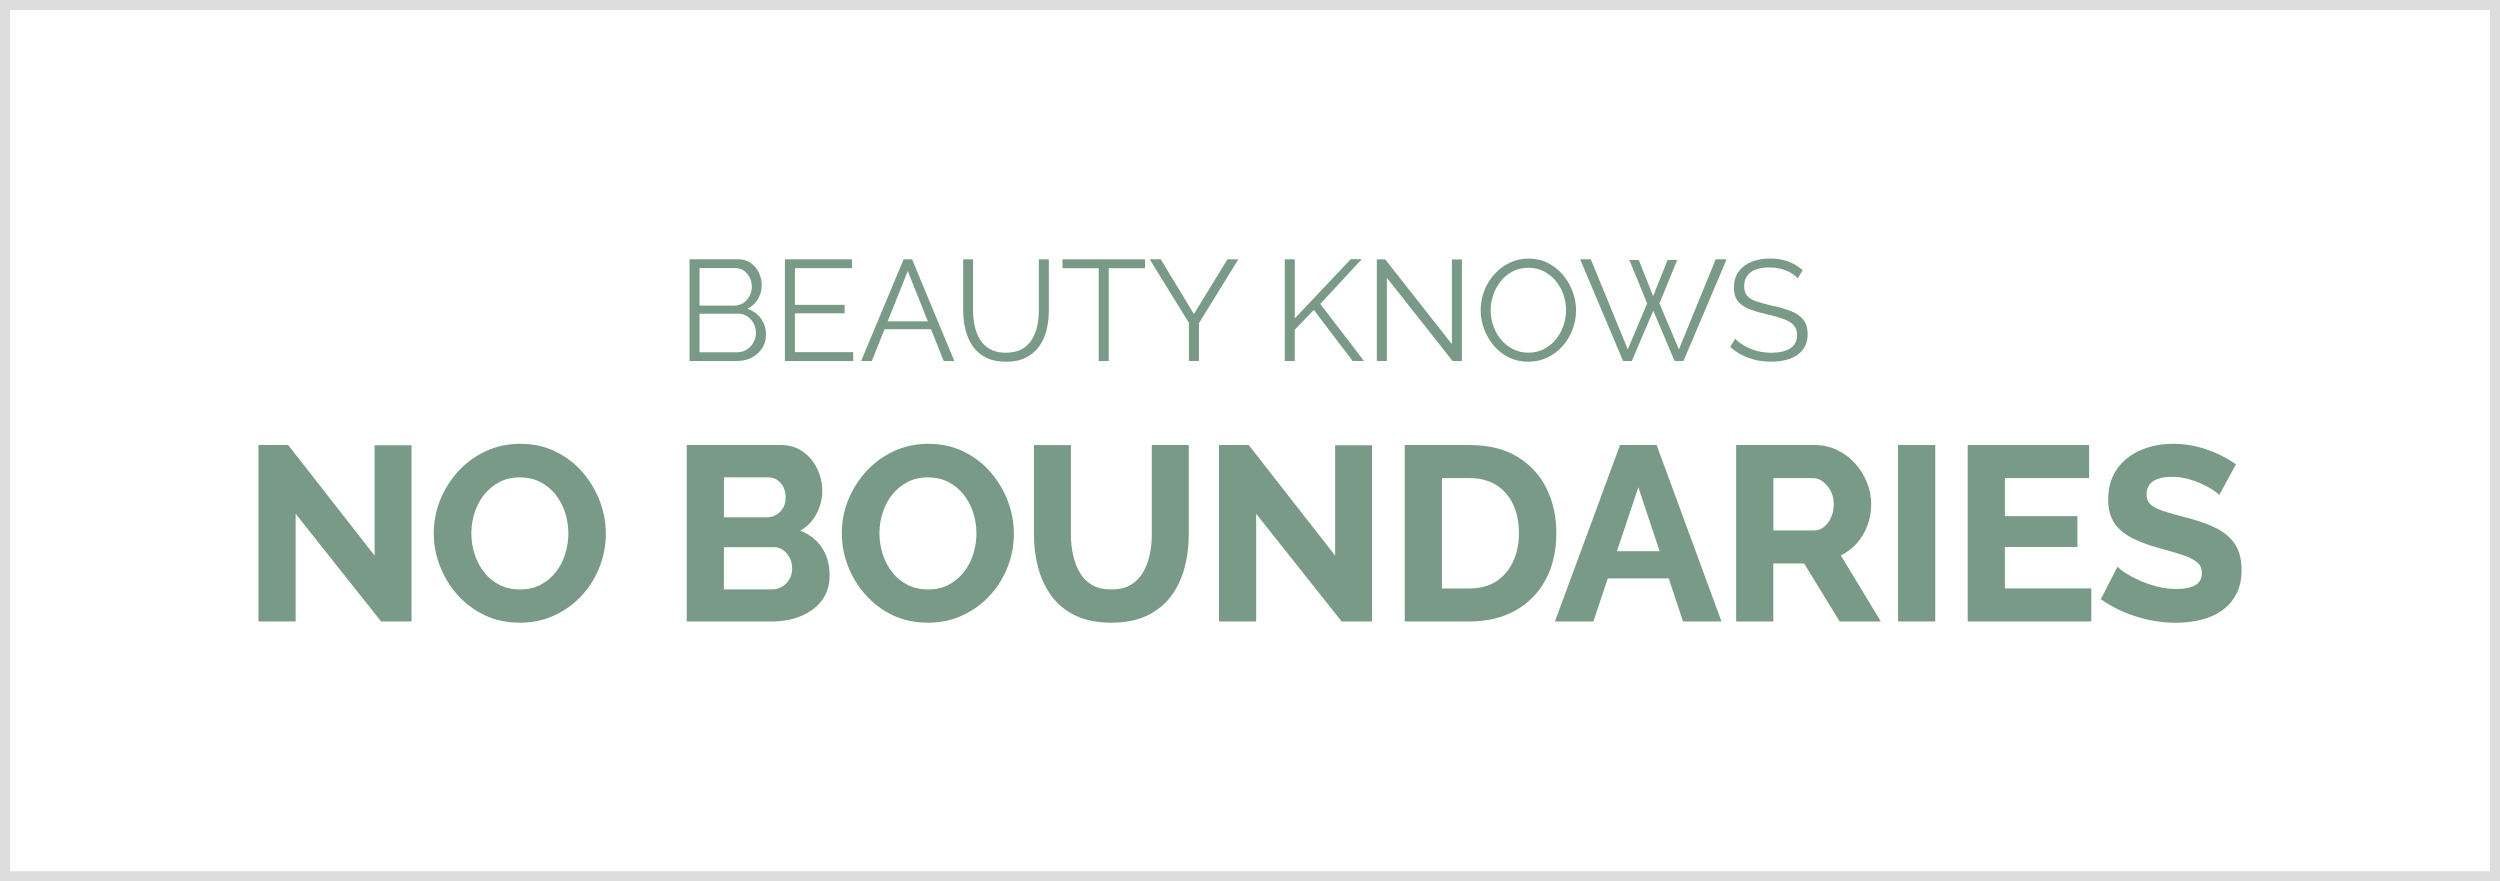 <?xml version="1.0" encoding="UTF-8"?><svg id="Layer_2" xmlns="http://www.w3.org/2000/svg" viewBox="0 0 1000 352.51"><rect x="0" y="0" width="1000" height="352.51" fill="#333333" stroke="none"/><defs><style>.cls-1{fill:#ddd;}.cls-1,.cls-2,.cls-3{stroke-width:0px;}.cls-2{fill:#799a87;}.cls-3{fill:#fff;}</style></defs><g id="Layer_1-2"><rect class="cls-3" x="2" y="2" width="996" height="348.51"/><path class="cls-1" d="M996,4v344.51H4V4h992M1000,0H0v352.51h1000V0h0Z"/><polygon class="cls-2" points="149.84 222.23 115.26 178.01 103.38 178.01 103.38 248.59 118.26 248.59 118.26 205.52 152.45 248.59 164.62 248.59 164.62 178.11 149.84 178.11 149.84 222.23"/><path class="cls-2" d="M233.01,188.87c-2.97-3.43-6.61-6.21-10.8-8.26-4.2-2.05-8.91-3.09-14-3.09s-9.6.99-13.84,2.94c-4.22,1.95-7.92,4.62-10.99,7.96-3.07,3.33-5.5,7.17-7.24,11.41-1.75,4.25-2.63,8.78-2.63,13.47s.84,8.92,2.48,13.16c1.65,4.25,4.02,8.12,7.05,11.52,3.03,3.4,6.68,6.13,10.84,8.11,4.17,1.98,8.89,2.99,14.04,2.99s9.59-.97,13.79-2.89c4.19-1.91,7.87-4.58,10.94-7.91,3.07-3.33,5.47-7.17,7.15-11.42,1.68-4.25,2.53-8.75,2.53-13.36s-.82-8.89-2.43-13.11c-1.62-4.22-3.94-8.09-6.9-11.51ZM227.36,213.3c0,2.71-.42,5.46-1.24,8.17-.82,2.7-2.07,5.14-3.73,7.27-1.65,2.12-3.69,3.84-6.06,5.12-2.35,1.27-5.15,1.91-8.33,1.91s-5.81-.61-8.2-1.82c-2.4-1.21-4.45-2.89-6.09-4.97-1.66-2.1-2.95-4.53-3.83-7.23-.88-2.7-1.33-5.54-1.33-8.44s.43-5.53,1.28-8.21c.85-2.66,2.12-5.08,3.77-7.17,1.65-2.09,3.71-3.79,6.1-5.07,2.38-1.27,5.14-1.91,8.19-1.91s5.79.61,8.15,1.82c2.37,1.21,4.42,2.89,6.1,4.97,1.69,2.1,2.99,4.51,3.87,7.18.88,2.68,1.33,5.5,1.33,8.4Z"/><path class="cls-2" d="M320.09,212.29c2.63-1.51,4.71-3.59,6.19-6.18,1.74-3.05,2.63-6.33,2.63-9.75,0-3.02-.66-5.95-1.97-8.73-1.31-2.79-3.22-5.11-5.68-6.9-2.49-1.8-5.46-2.72-8.84-2.72h-37.73v70.58h34.12c4.1,0,7.94-.71,11.42-2.1,3.51-1.4,6.35-3.5,8.44-6.22,2.1-2.75,3.17-6.15,3.17-10.13,0-4.68-1.21-8.66-3.6-11.83-2.06-2.73-4.8-4.76-8.14-6.04ZM315.79,231.64c-.71,1.25-1.7,2.26-2.92,3.01-1.21.74-2.57,1.11-4.06,1.11h-19.25v-16.88h19.93c1.42,0,2.64.37,3.73,1.14,1.1.77,1.99,1.82,2.65,3.1.66,1.29.99,2.77.99,4.4,0,1.49-.36,2.88-1.07,4.12ZM313.21,203.2c-.68,1.18-1.59,2.11-2.71,2.76s-2.37.98-3.73.98h-17.2v-16h17.79c1.28,0,2.44.34,3.45,1,1.03.68,1.87,1.61,2.49,2.76.62,1.15.94,2.59.94,4.29s-.34,3.04-1.02,4.22Z"/><path class="cls-2" d="M396.23,188.87c-2.97-3.43-6.61-6.21-10.8-8.26-4.2-2.05-8.91-3.09-14-3.09s-9.6.99-13.84,2.94c-4.22,1.95-7.92,4.62-10.99,7.96-3.07,3.33-5.5,7.17-7.24,11.41-1.75,4.25-2.63,8.78-2.63,13.47s.84,8.92,2.48,13.16c1.65,4.25,4.02,8.12,7.05,11.52,3.03,3.4,6.68,6.13,10.84,8.11,4.17,1.98,8.89,2.99,14.04,2.99s9.59-.97,13.79-2.89c4.19-1.91,7.87-4.58,10.94-7.91,3.07-3.33,5.47-7.17,7.15-11.42,1.68-4.25,2.53-8.75,2.53-13.36s-.82-8.89-2.43-13.11c-1.61-4.21-3.93-8.09-6.9-11.51ZM390.59,213.3c0,2.71-.42,5.46-1.24,8.17-.82,2.7-2.07,5.14-3.73,7.27-1.65,2.12-3.69,3.84-6.06,5.12-2.35,1.27-5.15,1.91-8.33,1.91s-5.81-.61-8.2-1.82c-2.4-1.21-4.45-2.89-6.09-4.97-1.66-2.1-2.95-4.53-3.83-7.23-.88-2.7-1.33-5.54-1.33-8.44s.43-5.53,1.28-8.21c.85-2.66,2.12-5.08,3.77-7.17,1.65-2.09,3.71-3.79,6.1-5.07,2.38-1.27,5.14-1.91,8.19-1.91s5.79.61,8.15,1.82c2.37,1.21,4.42,2.89,6.1,4.97,1.69,2.1,2.99,4.51,3.87,7.18.88,2.68,1.33,5.5,1.33,8.4Z"/><path class="cls-2" d="M460.72,213.98c0,2.73-.29,5.44-.86,8.08-.56,2.6-1.49,4.97-2.74,7.04-1.23,2.03-2.87,3.67-4.87,4.87-1.99,1.19-4.6,1.8-7.76,1.8s-5.61-.59-7.63-1.75c-2.02-1.16-3.66-2.78-4.85-4.81-1.22-2.07-2.15-4.44-2.74-7.05-.6-2.63-.91-5.37-.91-8.17v-35.97h-14.78v35.97c0,4.52.57,8.93,1.68,13.09,1.12,4.19,2.91,7.99,5.33,11.29,2.43,3.33,5.67,5.98,9.62,7.87,3.94,1.89,8.75,2.84,14.28,2.84s10.23-.92,14.13-2.75c3.92-1.83,7.15-4.39,9.62-7.62,2.45-3.21,4.29-6.99,5.48-11.25,1.18-4.23,1.78-8.77,1.78-13.49v-35.97h-14.78v35.97Z"/><polygon class="cls-2" points="534.05 222.23 499.47 178.01 487.6 178.01 487.6 248.59 502.47 248.59 502.47 205.52 536.45 248.32 536.66 248.59 548.83 248.59 548.83 178.11 534.05 178.11 534.05 222.23"/><path class="cls-2" d="M618.68,195.51c-2.58-5.33-6.51-9.62-11.67-12.77-5.16-3.14-11.64-4.73-19.27-4.73h-25.85v70.58h25.85c7.04,0,13.23-1.47,18.42-4.38,5.19-2.91,9.27-7.07,12.11-12.36,2.84-5.28,4.27-11.55,4.27-18.65,0-6.45-1.3-12.4-3.87-17.7ZM607.58,213.2c0,4.22-.78,8.05-2.32,11.39-1.53,3.3-3.77,5.96-6.66,7.89-2.89,1.92-6.54,2.9-10.85,2.9h-10.97v-44.15h10.97c4.19,0,7.8.93,10.72,2.76,2.92,1.84,5.19,4.42,6.74,7.69,1.57,3.3,2.37,7.18,2.37,11.52Z"/><path class="cls-2" d="M648.02,178.01l-26.05,70.58h15.37l5.78-17.24h24.36l5.75,17.24h15.37l-25.95-70.58h-14.63ZM663.86,220.47h-17.08l8.56-25.56,8.52,25.56Z"/><path class="cls-2" d="M742.45,217.63c1.94-2.1,3.44-4.55,4.48-7.29,1.03-2.73,1.55-5.64,1.55-8.63s-.56-5.84-1.66-8.64c-1.1-2.79-2.68-5.35-4.71-7.62-2.03-2.27-4.47-4.09-7.23-5.43-2.78-1.34-5.82-2.02-9.03-2.02h-31.4v70.58h14.87v-23.18h12.32l14.22,23.18h16.48l-16.02-26.41c2.3-1.12,4.36-2.64,6.12-4.55ZM733.51,201.71c0,1.97-.37,3.76-1.1,5.35-.72,1.57-1.7,2.84-2.9,3.78-1.18.91-2.5,1.36-4.04,1.36h-16.13v-20.97h15.65c1.48,0,2.81.43,4.06,1.33,1.27.91,2.34,2.17,3.19,3.75.85,1.58,1.28,3.4,1.28,5.41Z"/><rect class="cls-2" x="759.22" y="178.01" width="14.87" height="70.58"/><polygon class="cls-2" points="801.95 218.79 830.97 218.79 830.97 206.45 801.95 206.45 801.95 191.23 835.65 191.23 835.65 178.01 787.08 178.01 787.08 248.59 836.52 248.59 836.52 235.37 801.95 235.37 801.95 218.79"/><path class="cls-2" d="M893.81,217.38c-1.85-2.64-4.54-4.81-7.98-6.44-3.38-1.6-7.41-2.97-11.96-4.07-3.5-.9-6.43-1.74-8.72-2.51-2.23-.74-3.91-1.63-4.99-2.65-1.03-.97-1.53-2.26-1.53-3.94,0-2.3.81-3.99,2.48-5.18,1.72-1.23,4.35-1.85,7.81-1.85,2.01,0,4.01.25,5.95.76,1.97.51,3.82,1.15,5.48,1.91,1.67.76,3.12,1.51,4.3,2.25,1.15.71,1.94,1.29,2.36,1.7l.68.67,6.71-12.32-.54-.36c-2.04-1.38-4.37-2.68-6.92-3.86-2.56-1.18-5.34-2.15-8.26-2.87-2.94-.72-6.09-1.09-9.37-1.09-4.75,0-9.14.85-13.04,2.53-3.94,1.7-7.12,4.23-9.45,7.52-2.35,3.31-3.54,7.44-3.54,12.3,0,3.62.77,6.67,2.3,9.07,1.52,2.39,3.81,4.41,6.79,6.02,2.93,1.57,6.66,2.99,11.11,4.23,3.61.96,6.78,1.89,9.41,2.75,2.57.84,4.57,1.84,5.95,2.98,1.3,1.06,1.93,2.48,1.93,4.34,0,2.07-.79,3.59-2.4,4.65-1.69,1.11-4.35,1.67-7.89,1.67-2.53,0-5.05-.32-7.52-.95-2.48-.63-4.8-1.42-6.9-2.35-2.1-.92-3.9-1.85-5.36-2.77-1.44-.9-2.44-1.64-2.99-2.19l-.69-.69-6.68,13.02.52.36c2.76,1.91,5.77,3.55,8.94,4.89,3.18,1.34,6.55,2.39,10.02,3.11,3.47.72,6.99,1.09,10.47,1.09s6.83-.38,9.96-1.13c3.15-.76,5.99-2,8.42-3.69,2.45-1.7,4.41-3.93,5.83-6.6,1.41-2.68,2.13-5.92,2.13-9.64,0-4.39-.94-7.97-2.81-10.63Z"/><path class="cls-2" d="M306.4,133.91c0,2.03-.52,3.83-1.55,5.41s-2.42,2.83-4.15,3.72c-1.74.9-3.64,1.35-5.7,1.35h-19.19v-40.68h19.59c1.91,0,3.56.51,4.96,1.52,1.39,1.01,2.46,2.31,3.21,3.9.74,1.59,1.12,3.24,1.12,4.96,0,2.03-.51,3.9-1.55,5.61-1.03,1.72-2.46,3-4.3,3.84,2.33.69,4.17,1.97,5.53,3.84,1.36,1.87,2.03,4.05,2.03,6.53ZM279.82,107.22v15.01h13.98c1.34,0,2.52-.35,3.55-1.06,1.03-.71,1.85-1.63,2.46-2.78.61-1.15.92-2.37.92-3.67,0-1.37-.29-2.63-.86-3.75-.57-1.13-1.36-2.03-2.35-2.72-.99-.69-2.12-1.03-3.38-1.03h-14.32ZM302.39,133.23c0-1.37-.31-2.64-.92-3.81-.61-1.17-1.44-2.11-2.49-2.84-1.05-.72-2.24-1.09-3.58-1.09h-15.58v15.41h15.18c1.37,0,2.62-.36,3.72-1.09,1.11-.72,2-1.67,2.66-2.84s1-2.42,1-3.75Z"/><path class="cls-2" d="M341.29,140.85v3.55h-27.33v-40.68h26.81v3.55h-22.8v14.67h19.88v3.38h-19.88v15.53h23.32Z"/><path class="cls-2" d="M361.45,103.72h3.38l16.9,40.68h-4.24l-5.08-12.72h-18.59l-5.08,12.72h-4.3l17.01-40.68ZM371.15,128.53l-8.04-20.11-8.04,20.11h16.07Z"/><path class="cls-2" d="M402.41,144.69c-3.21,0-5.92-.57-8.13-1.72-2.22-1.15-3.97-2.68-5.27-4.61s-2.24-4.11-2.84-6.56c-.59-2.44-.89-4.97-.89-7.56v-20.51h3.95v20.51c0,2.1.22,4.16.66,6.19s1.16,3.84,2.15,5.44,2.33,2.87,4.01,3.81,3.78,1.4,6.3,1.4,4.75-.49,6.45-1.46,3.04-2.26,4.01-3.87,1.67-3.41,2.09-5.41c.42-2,.63-4.04.63-6.1v-20.51h4.01v20.51c0,2.71-.31,5.31-.92,7.79-.61,2.48-1.6,4.66-2.95,6.53s-3.12,3.36-5.3,4.47c-2.18,1.11-4.83,1.66-7.96,1.66Z"/><path class="cls-2" d="M457.98,107.28h-14.49v37.12h-4.01v-37.12h-14.49v-3.55h33v3.55Z"/><path class="cls-2" d="M464.28,103.72l13.29,21.89,13.41-21.89h4.35l-15.75,25.55v15.12h-4.01v-15.24l-15.7-25.44h4.41Z"/><path class="cls-2" d="M513.9,144.4v-40.68h4.01v23.64l22.4-23.7h4.41l-16.61,17.9,17.47,22.83h-4.53l-15.53-20.42-7.62,7.92v12.51h-4.01Z"/><path class="cls-2" d="M554.74,111.11v33.29h-4.01v-40.68h3.32l26.7,33.92v-33.86h4.01v40.62h-3.73l-26.3-33.29Z"/><path class="cls-2" d="M611.35,144.69c-2.86,0-5.46-.57-7.79-1.72s-4.34-2.7-6.01-4.67c-1.68-1.97-2.98-4.18-3.9-6.65-.92-2.46-1.38-4.99-1.38-7.59s.48-5.3,1.43-7.76c.96-2.46,2.3-4.66,4.04-6.59,1.74-1.93,3.77-3.46,6.1-4.58,2.33-1.13,4.85-1.69,7.56-1.69,2.86,0,5.46.59,7.79,1.77,2.33,1.18,4.32,2.77,5.99,4.76,1.66,1.99,2.95,4.2,3.87,6.65.91,2.44,1.37,4.95,1.37,7.51,0,2.71-.48,5.3-1.43,7.76-.95,2.46-2.29,4.66-4.01,6.59-1.72,1.93-3.74,3.45-6.07,4.55-2.33,1.11-4.85,1.66-7.56,1.66ZM596.28,124.06c0,2.22.36,4.35,1.09,6.39.72,2.04,1.76,3.86,3.09,5.44,1.34,1.59,2.93,2.85,4.78,3.78s3.89,1.4,6.1,1.4c2.33,0,4.42-.49,6.27-1.46,1.85-.97,3.44-2.27,4.76-3.9s2.32-3.45,3.01-5.47c.69-2.02,1.03-4.09,1.03-6.19,0-2.21-.36-4.33-1.09-6.36-.72-2.02-1.77-3.84-3.12-5.44-1.36-1.6-2.95-2.86-4.78-3.78s-3.86-1.37-6.07-1.37-4.36.48-6.22,1.43c-1.85.96-3.44,2.24-4.76,3.87-1.32,1.62-2.33,3.45-3.04,5.47-.71,2.02-1.06,4.09-1.06,6.19Z"/><path class="cls-2" d="M651.74,104.01h3.78l5.73,14.44,5.79-14.44h3.84l-7.11,17.36,7.79,18.39,14.72-36.04h4.36l-17.25,40.68h-3.55l-8.53-20.11-8.59,20.11h-3.49l-17.19-40.68h4.3l14.78,36.04,7.73-18.39-7.1-17.36Z"/><path class="cls-2" d="M719.11,111.34c-.57-.65-1.24-1.23-2.01-1.75-.76-.52-1.62-.96-2.58-1.35-.96-.38-1.98-.69-3.07-.92s-2.24-.34-3.47-.34c-3.55,0-6.16.68-7.82,2.03-1.66,1.35-2.49,3.19-2.49,5.52,0,1.6.39,2.86,1.17,3.78s2.01,1.66,3.7,2.23c1.68.57,3.82,1.16,6.42,1.77,2.9.61,5.4,1.33,7.51,2.17s3.72,1.97,4.87,3.4c1.14,1.43,1.72,3.37,1.72,5.81,0,1.87-.36,3.49-1.09,4.86s-1.74,2.52-3.04,3.43c-1.3.91-2.85,1.59-4.64,2.03-1.8.44-3.76.66-5.9.66s-4.11-.22-6.04-.66c-1.93-.44-3.75-1.09-5.47-1.95-1.72-.86-3.32-1.96-4.81-3.29l2-3.27c.73.77,1.59,1.48,2.61,2.15,1.01.67,2.14,1.27,3.38,1.8,1.24.54,2.58.95,4.01,1.23s2.91.43,4.44.43c3.25,0,5.78-.59,7.59-1.77,1.81-1.18,2.72-2.93,2.72-5.26,0-1.68-.46-3.02-1.38-4.03-.91-1.01-2.29-1.84-4.12-2.49-1.84-.65-4.09-1.28-6.76-1.89-2.83-.65-5.21-1.37-7.16-2.17-1.95-.8-3.41-1.86-4.38-3.18-.97-1.32-1.46-3.06-1.46-5.24,0-2.52.62-4.64,1.86-6.38,1.24-1.73,2.95-3.05,5.13-3.95,2.18-.9,4.68-1.34,7.51-1.34,1.79,0,3.47.18,5.01.54,1.54.36,2.98.89,4.3,1.57,1.32.69,2.55,1.55,3.69,2.58l-1.95,3.21Z"/></g></svg>